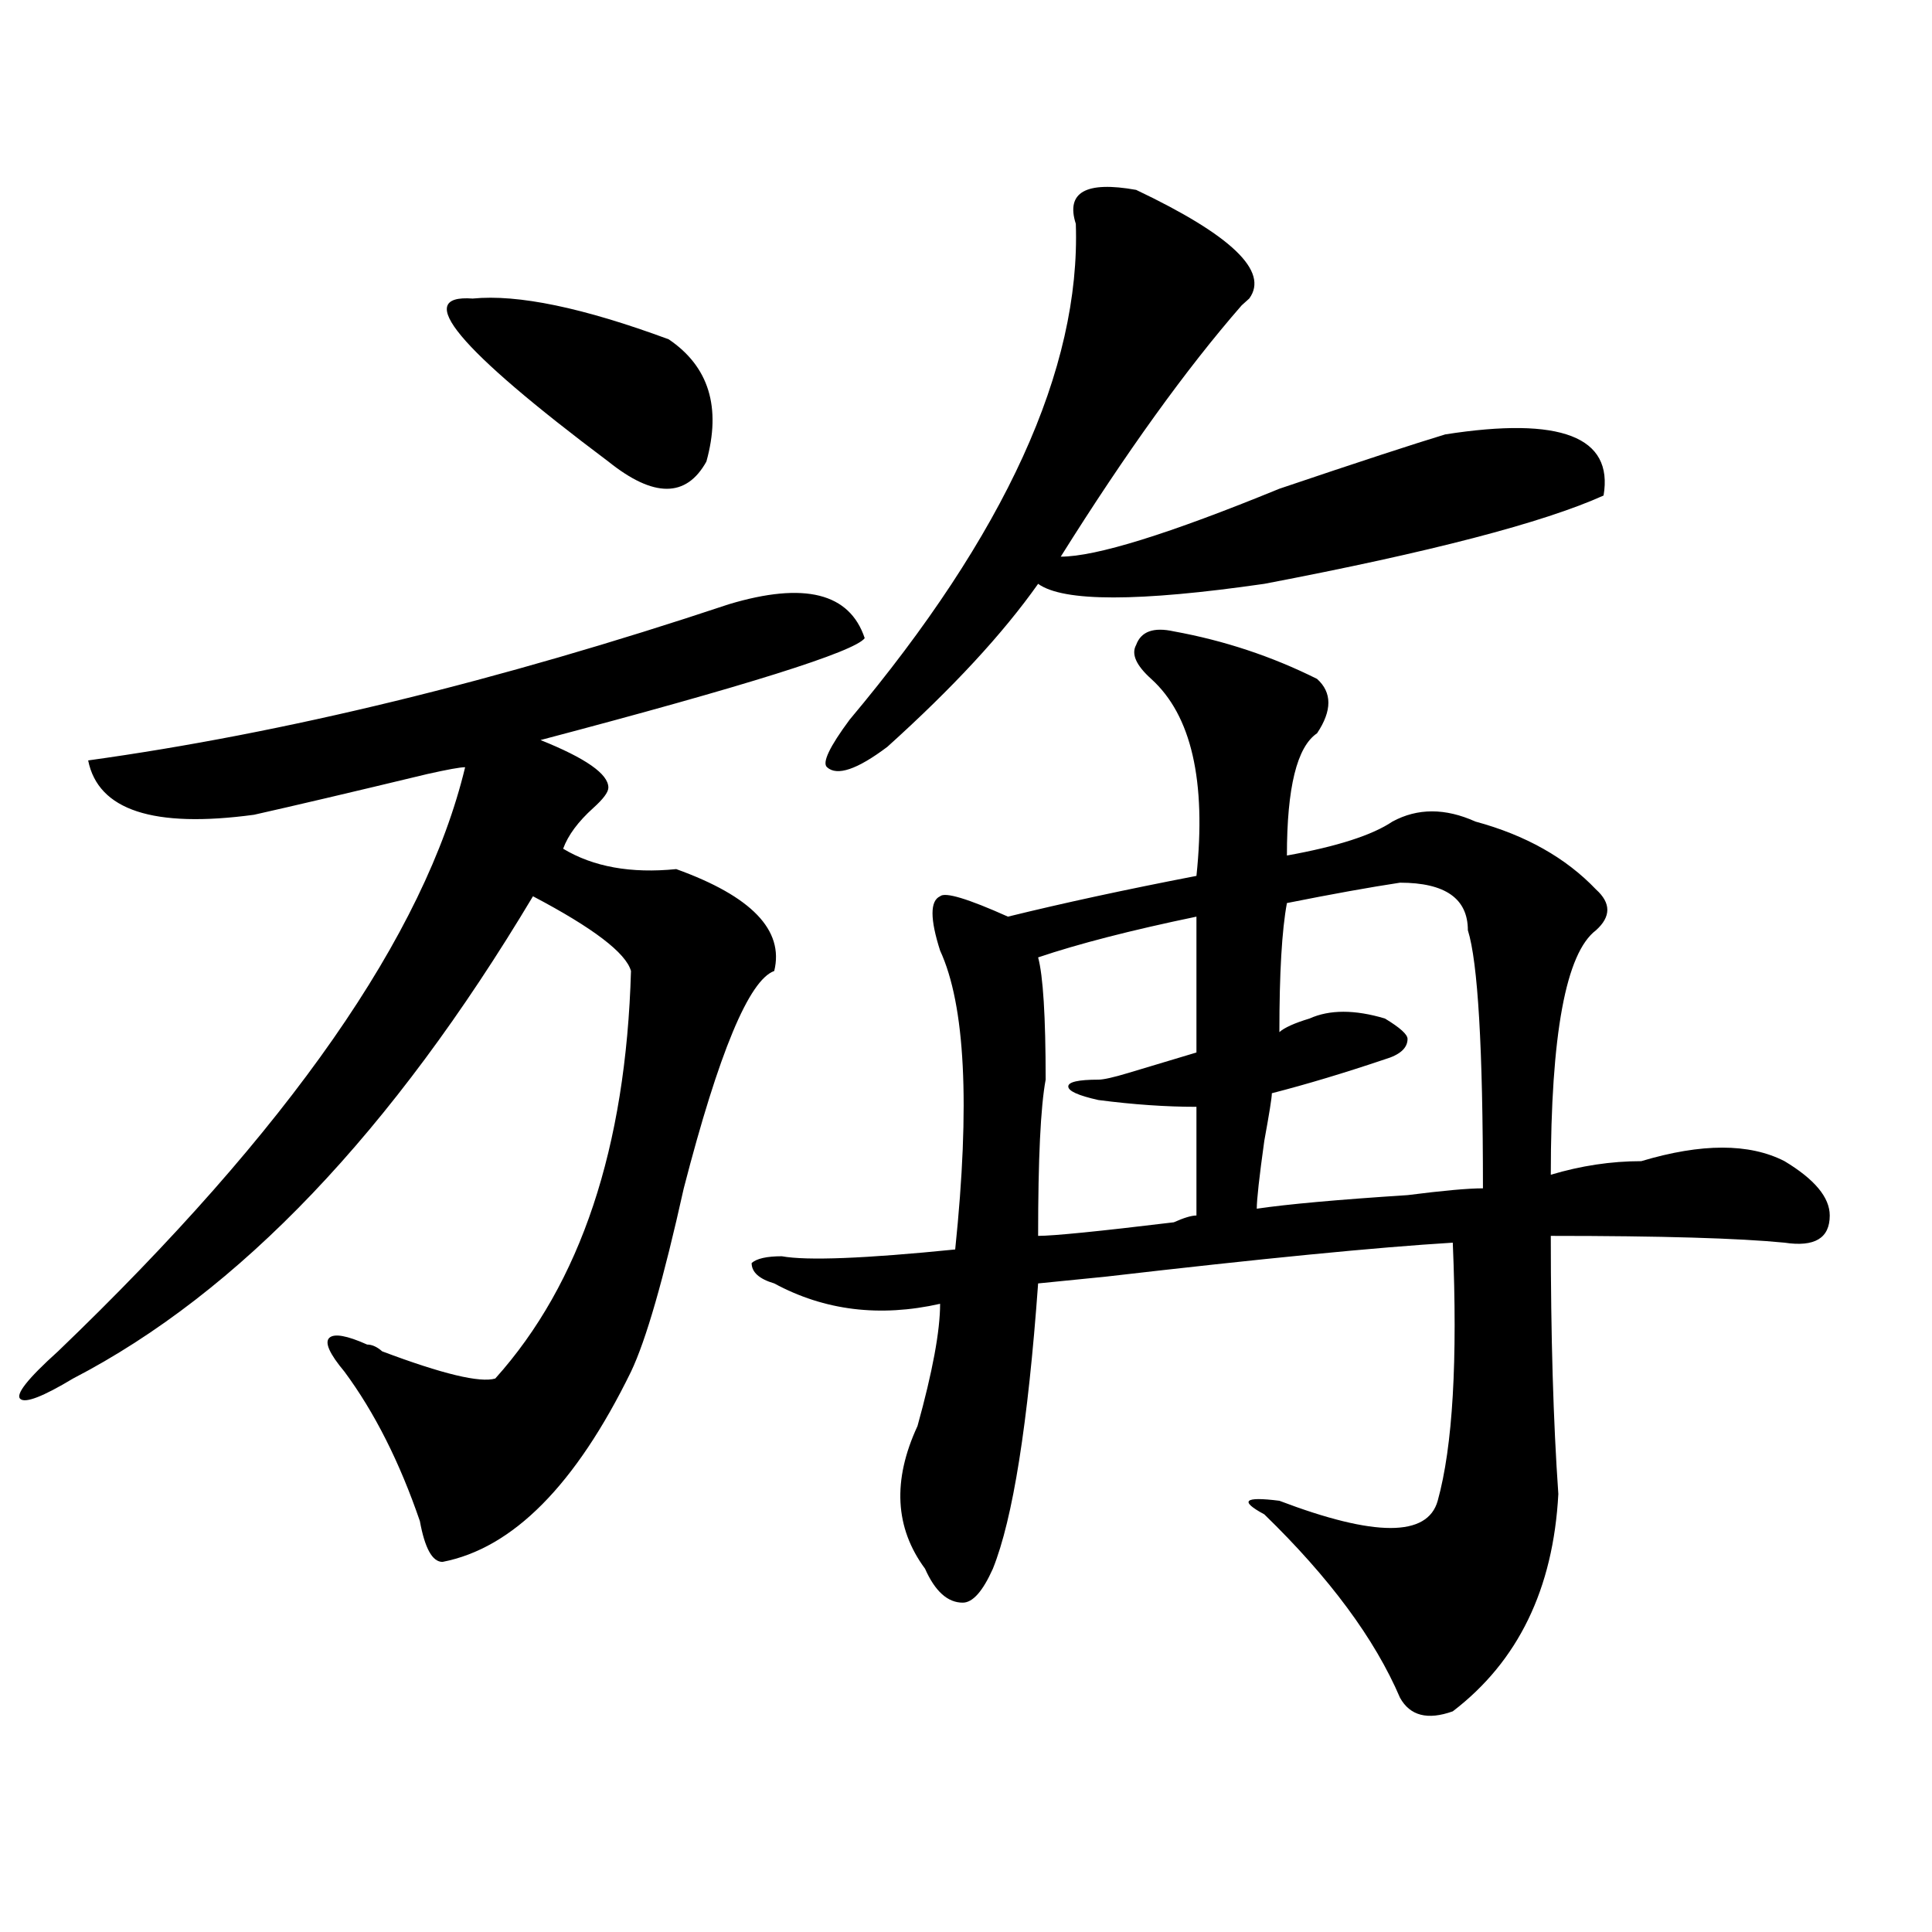 <?xml version="1.0" encoding="utf-8"?>
<!-- Generator: Adobe Illustrator 16.0.0, SVG Export Plug-In . SVG Version: 6.00 Build 0)  -->
<!DOCTYPE svg PUBLIC "-//W3C//DTD SVG 1.1//EN" "http://www.w3.org/Graphics/SVG/1.1/DTD/svg11.dtd">
<svg version="1.1" id="图层_1" xmlns="http://www.w3.org/2000/svg" xmlns:xlink="http://www.w3.org/1999/xlink" x="0px" y="0px"
	 width="1000px" height="1000px" viewBox="0 0 1000 1000" enable-background="new 0 0 1000 1000" xml:space="preserve">
<path d="M377.332,312.734c39.023-11.7,62.438-5.823,70.242,17.578c-5.244,7.031-61.157,24.609-167.801,52.734
	c23.414,9.394,35.121,17.578,35.121,24.609c0,2.362-2.622,5.878-7.805,10.547c-7.805,7.031-13.049,14.063-15.609,21.094
	c15.609,9.394,35.121,12.909,58.535,10.547c39.023,14.063,55.913,31.641,50.73,52.734c-13.049,4.724-28.658,42.188-46.828,112.5
	c-10.427,46.911-19.512,78.552-27.316,94.922c-28.658,58.612-61.157,91.406-97.559,98.438c-5.244,0-9.146-7.031-11.707-21.094
	c-10.427-30.433-23.414-56.25-39.023-77.344c-7.805-9.339-10.427-15.216-7.805-17.578c2.561-2.308,9.085-1.153,19.512,3.516
	c2.561,0,5.183,1.208,7.805,3.516c31.219,11.755,50.73,16.425,58.535,14.063c44.206-49.219,67.62-119.531,70.242-210.938
	c-2.622-9.339-19.512-22.247-50.73-38.672C203.007,585.8,123.68,669.021,37.828,713.516c-15.609,9.394-24.756,12.909-27.316,10.547
	c-2.622-2.308,3.902-10.547,19.512-24.609C149.654,584.646,219.896,483.847,240.75,397.109c-2.622,0-9.146,1.208-19.512,3.516
	c-39.023,9.394-68.962,16.425-89.754,21.094c-52.072,7.031-80.669-2.308-85.852-28.125
	C147.094,379.531,257.64,352.614,377.332,312.734z M244.652,154.531c23.414-2.308,57.193,4.724,101.461,21.094
	c20.792,14.063,27.316,35.156,19.512,63.281c-10.427,18.786-27.316,18.786-50.73,0C236.848,180.349,213.434,152.224,244.652,154.531
	z M607.57,326.797c25.975,4.724,50.73,12.909,74.145,24.609c7.805,7.031,7.805,16.425,0,28.125
	c-10.427,7.031-15.609,28.125-15.609,63.281c25.975-4.669,44.206-10.547,54.633-17.578c12.987-7.031,27.316-7.031,42.926,0
	c25.975,7.031,46.828,18.786,62.438,35.156c7.805,7.031,7.805,14.063,0,21.094c-15.609,11.755-23.414,53.942-23.414,126.563
	c15.609-4.669,31.219-7.031,46.828-7.031c31.219-9.339,55.913-9.339,74.145,0c15.609,9.394,23.414,18.786,23.414,28.125
	c0,11.755-7.805,16.425-23.414,14.063c-23.414-2.308-63.779-3.516-120.973-3.516c0,51.581,1.28,96.13,3.902,133.594
	c-2.622,49.219-20.854,86.682-54.633,112.5c-13.049,4.669-22.134,2.307-27.316-7.031c-13.049-30.487-36.463-62.128-70.242-94.922
	c-13.049-7.031-10.427-9.339,7.805-7.031c49.389,18.786,76.705,18.786,81.949,0c7.805-28.125,10.365-72.62,7.805-133.594
	c-39.023,2.362-98.9,8.239-179.508,17.578l-35.121,3.516c-5.244,72.675-13.049,121.894-23.414,147.656
	c-5.244,11.7-10.427,17.578-15.609,17.578c-7.805,0-14.329-5.878-19.512-17.578c-15.609-21.094-16.951-45.703-3.902-73.828
	c7.805-28.125,11.707-49.219,11.707-63.281c-31.219,7.031-59.877,3.516-85.852-10.547c-7.805-2.308-11.707-5.823-11.707-10.547
	c2.561-2.308,7.805-3.516,15.609-3.516c12.987,2.362,42.926,1.208,89.754-3.516c7.805-74.981,5.183-126.563-7.805-154.688
	c-5.244-16.37-5.244-25.763,0-28.125c2.561-2.308,14.268,1.208,35.121,10.547c28.597-7.031,61.096-14.063,97.559-21.094
	c5.183-49.219-2.622-83.167-23.414-101.953c-7.805-7.031-10.427-12.854-7.805-17.578
	C590.619,326.797,597.144,324.489,607.57,326.797z M588.059,98.281c49.389,23.456,68.9,42.188,58.535,56.25l-3.902,3.516
	c-28.658,32.849-59.877,76.19-93.656,130.078c18.17,0,55.913-11.7,113.168-35.156c41.584-14.063,70.242-23.401,85.852-28.125
	c59.815-9.339,87.132,1.208,81.949,31.641c-31.219,14.063-89.754,29.333-175.605,45.703c-65.06,9.394-104.083,9.394-117.07,0
	c-18.231,25.817-44.268,53.942-78.047,84.375c-15.609,11.755-26.036,15.271-31.219,10.547c-2.622-2.308,1.28-10.547,11.707-24.609
	c80.607-96.075,119.631-181.604,117.07-256.641C551.596,99.489,562.022,93.612,588.059,98.281z M619.277,629.141
	c0-16.37,0-35.156,0-56.25c-15.609,0-32.561-1.153-50.73-3.516c-10.427-2.308-15.609-4.669-15.609-7.031
	c0-2.308,5.183-3.516,15.609-3.516c2.561,0,7.805-1.153,15.609-3.516c15.609-4.669,27.316-8.185,35.121-10.547
	c0-25.763,0-49.219,0-70.313c-33.841,7.031-61.157,14.063-81.949,21.094c2.561,9.394,3.902,30.487,3.902,63.281
	c-2.622,14.063-3.902,41.034-3.902,80.859c7.805,0,31.219-2.308,70.242-7.031C612.753,630.349,616.655,629.141,619.277,629.141z
	 M759.762,481.484c0-16.37-11.707-24.609-35.121-24.609c-15.609,2.362-35.121,5.878-58.535,10.547
	c-2.622,14.063-3.902,36.364-3.902,66.797c2.561-2.308,7.805-4.669,15.609-7.031c10.365-4.669,23.414-4.669,39.023,0
	c7.805,4.724,11.707,8.239,11.707,10.547c0,4.724-3.902,8.239-11.707,10.547c-20.854,7.031-40.365,12.909-58.535,17.578
	c0,2.362-1.342,10.547-3.902,24.609c-2.622,18.786-3.902,30.487-3.902,35.156c15.609-2.308,41.584-4.669,78.047-7.031
	c18.17-2.308,31.219-3.516,39.023-3.516C767.566,542.458,764.944,497.909,759.762,481.484z"/>
</svg>
